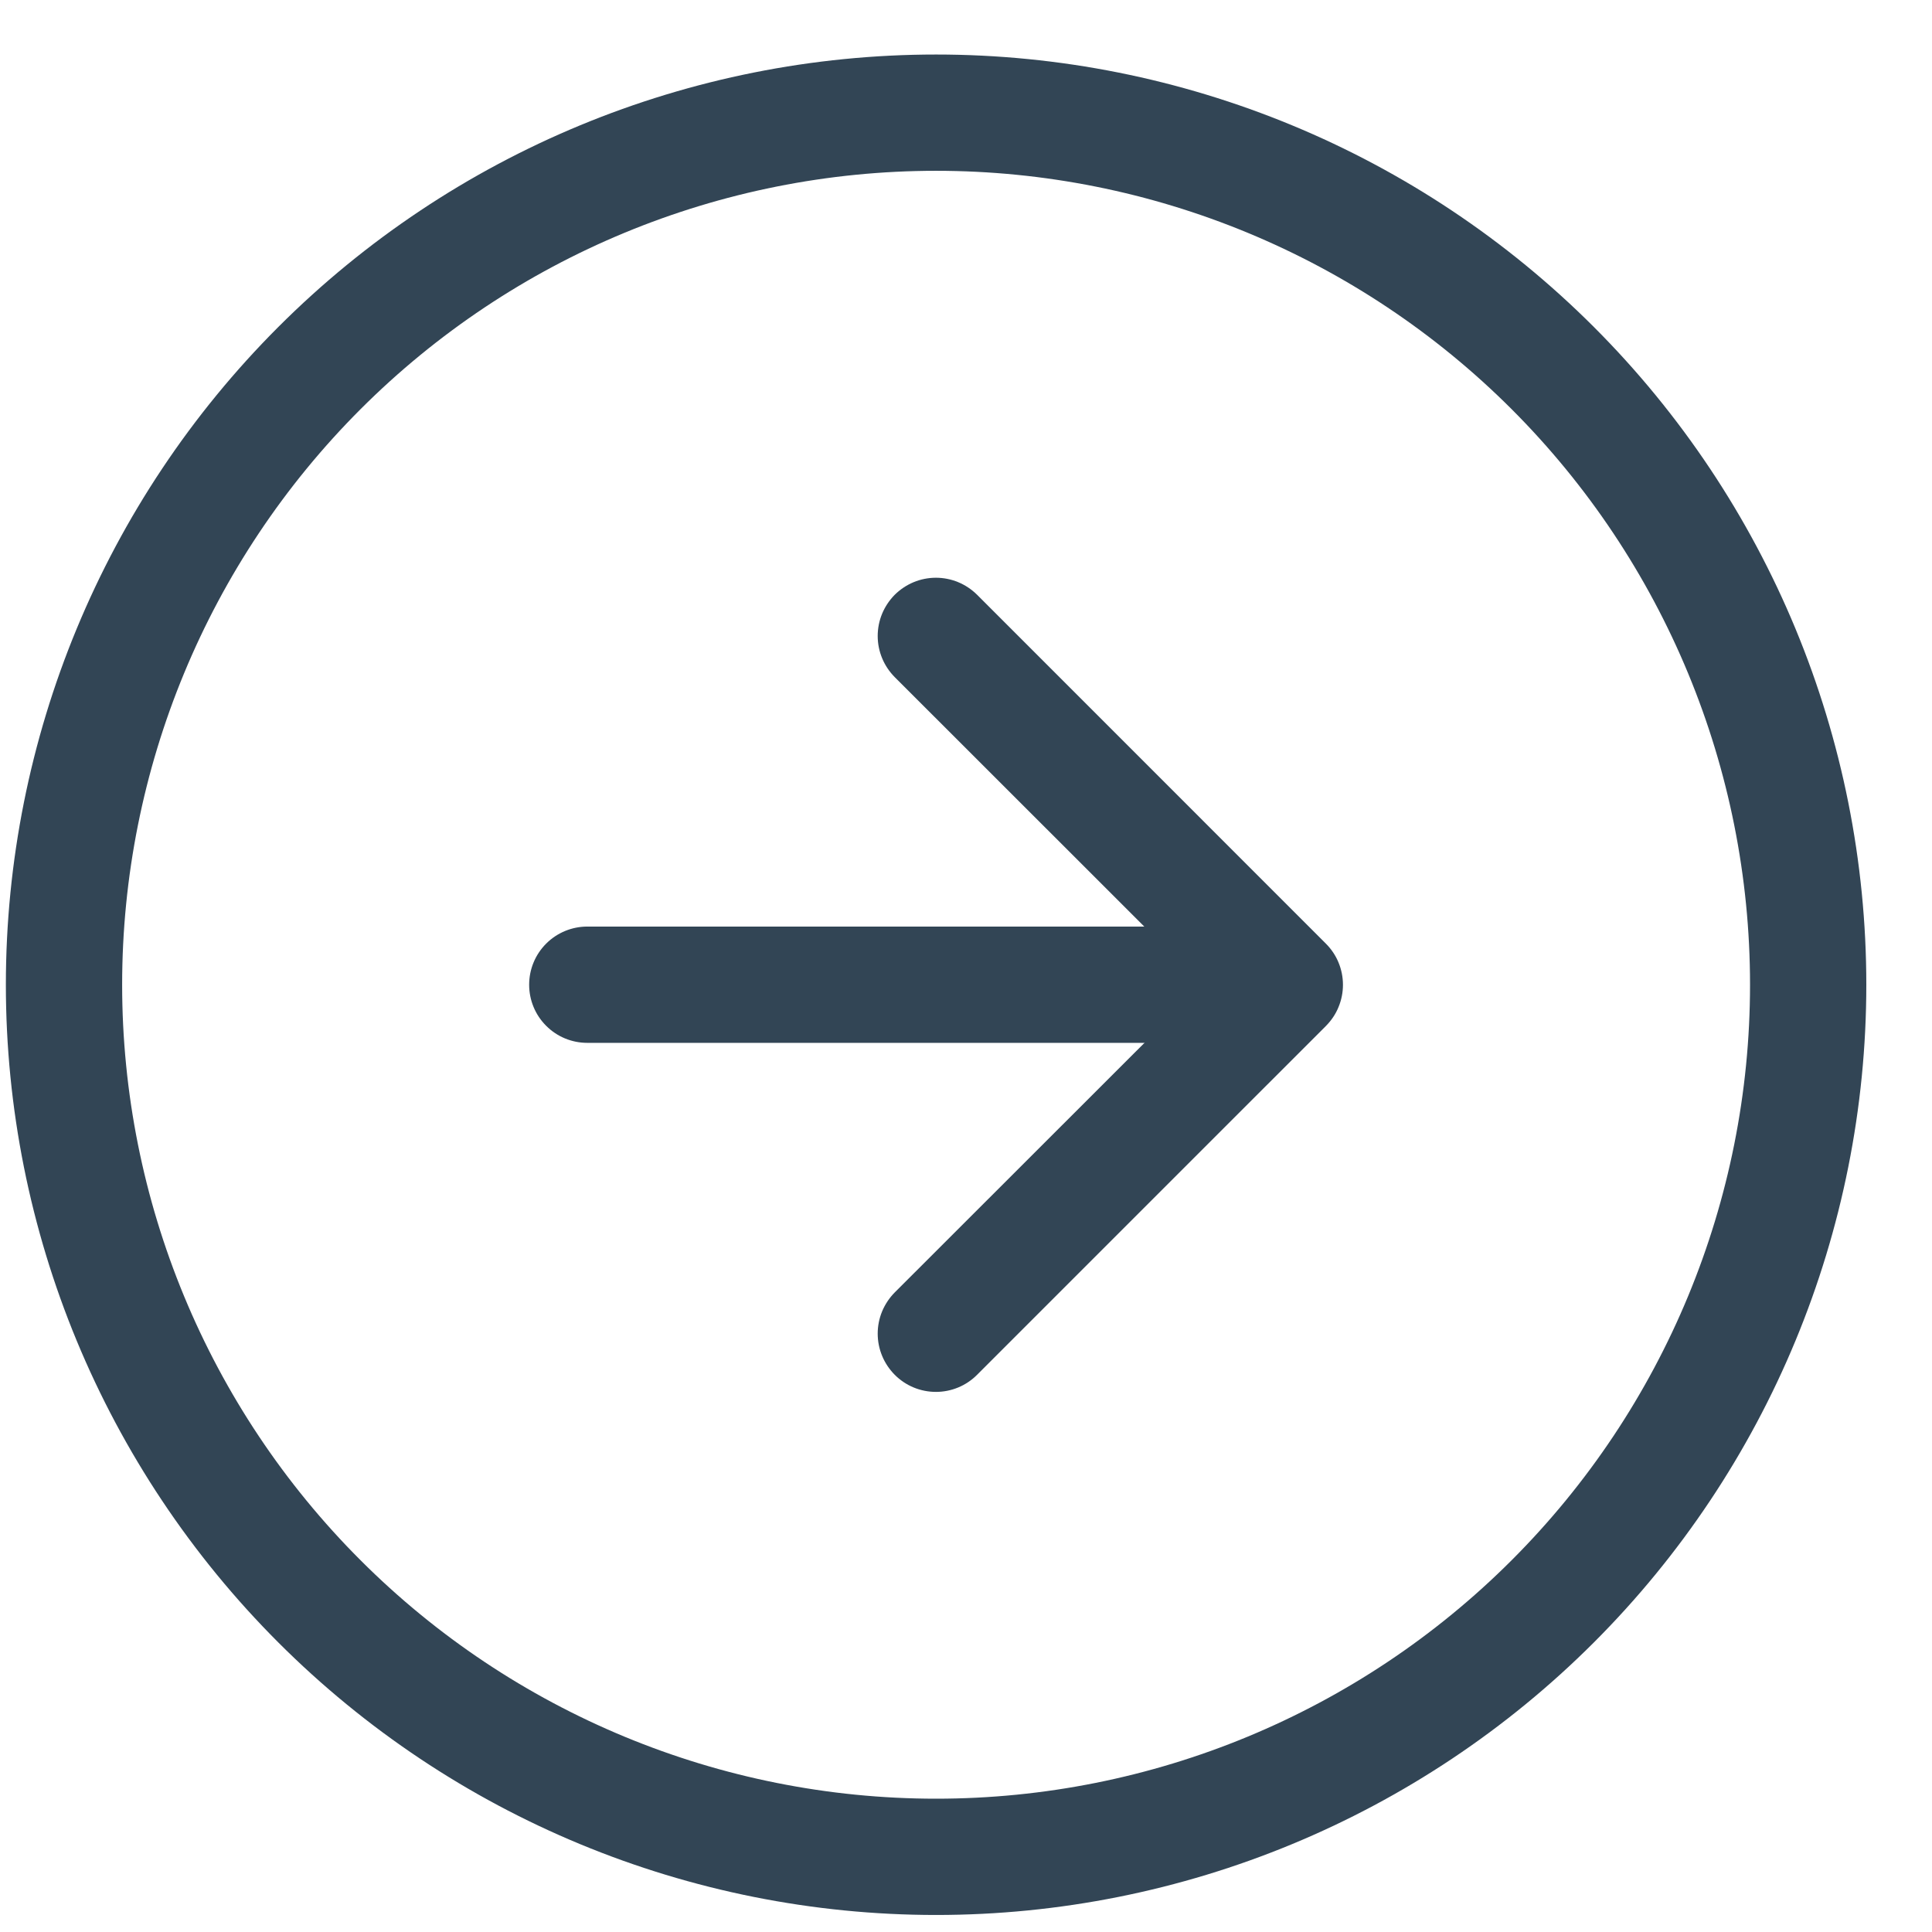 <svg width="27" height="27" viewBox="0 0 27 27" fill="none" xmlns="http://www.w3.org/2000/svg">
<path fill-rule="evenodd" clip-rule="evenodd" d="M13.082 25.137C16.099 25.137 18.992 23.938 21.125 21.805C23.259 19.672 24.457 16.779 24.457 13.762C24.457 10.745 23.259 7.852 21.125 5.718C18.992 3.585 16.099 2.387 13.082 2.387C10.065 2.387 7.172 3.585 5.039 5.718C2.905 7.852 1.707 10.745 1.707 13.762C1.707 16.779 2.905 19.672 5.039 21.805C7.172 23.938 10.065 25.137 13.082 25.137ZM13.082 26.762C16.53 26.762 19.836 25.392 22.274 22.954C24.712 20.516 26.082 17.209 26.082 13.762C26.082 10.314 24.712 7.007 22.274 4.569C19.836 2.131 16.53 0.762 13.082 0.762C9.634 0.762 6.328 2.131 3.89 4.569C1.452 7.007 0.082 10.314 0.082 13.762C0.082 17.209 1.452 20.516 3.89 22.954C6.328 25.392 9.634 26.762 13.082 26.762Z" fill="#324555"/>
<path fill-rule="evenodd" clip-rule="evenodd" d="M12.504 19.213C12.429 19.137 12.369 19.048 12.328 18.949C12.287 18.85 12.266 18.745 12.266 18.638C12.266 18.531 12.287 18.425 12.328 18.326C12.369 18.228 12.429 18.138 12.504 18.062L16.806 13.763L12.504 9.463C12.429 9.387 12.369 9.298 12.328 9.199C12.287 9.1 12.266 8.995 12.266 8.888C12.266 8.781 12.287 8.675 12.328 8.576C12.369 8.478 12.429 8.388 12.504 8.312C12.58 8.237 12.67 8.177 12.768 8.136C12.867 8.095 12.973 8.074 13.08 8.074C13.186 8.074 13.292 8.095 13.391 8.136C13.49 8.177 13.579 8.237 13.655 8.312L18.53 13.188C18.605 13.263 18.666 13.353 18.706 13.451C18.747 13.55 18.768 13.656 18.768 13.763C18.768 13.87 18.747 13.975 18.706 14.074C18.666 14.173 18.605 14.262 18.53 14.338L13.655 19.213C13.579 19.289 13.49 19.349 13.391 19.39C13.292 19.431 13.186 19.452 13.08 19.452C12.973 19.452 12.867 19.431 12.768 19.39C12.669 19.349 12.58 19.289 12.504 19.213Z" fill="#324555"/>
<path fill-rule="evenodd" clip-rule="evenodd" d="M7.395 13.762C7.395 13.546 7.48 13.34 7.633 13.187C7.785 13.035 7.992 12.949 8.207 12.949L16.332 12.949C16.547 12.949 16.754 13.035 16.907 13.187C17.059 13.34 17.145 13.546 17.145 13.762C17.145 13.977 17.059 14.184 16.907 14.336C16.754 14.489 16.547 14.574 16.332 14.574L8.207 14.574C7.992 14.574 7.785 14.489 7.633 14.336C7.48 14.184 7.395 13.977 7.395 13.762Z" fill="#324555"/>
</svg>
